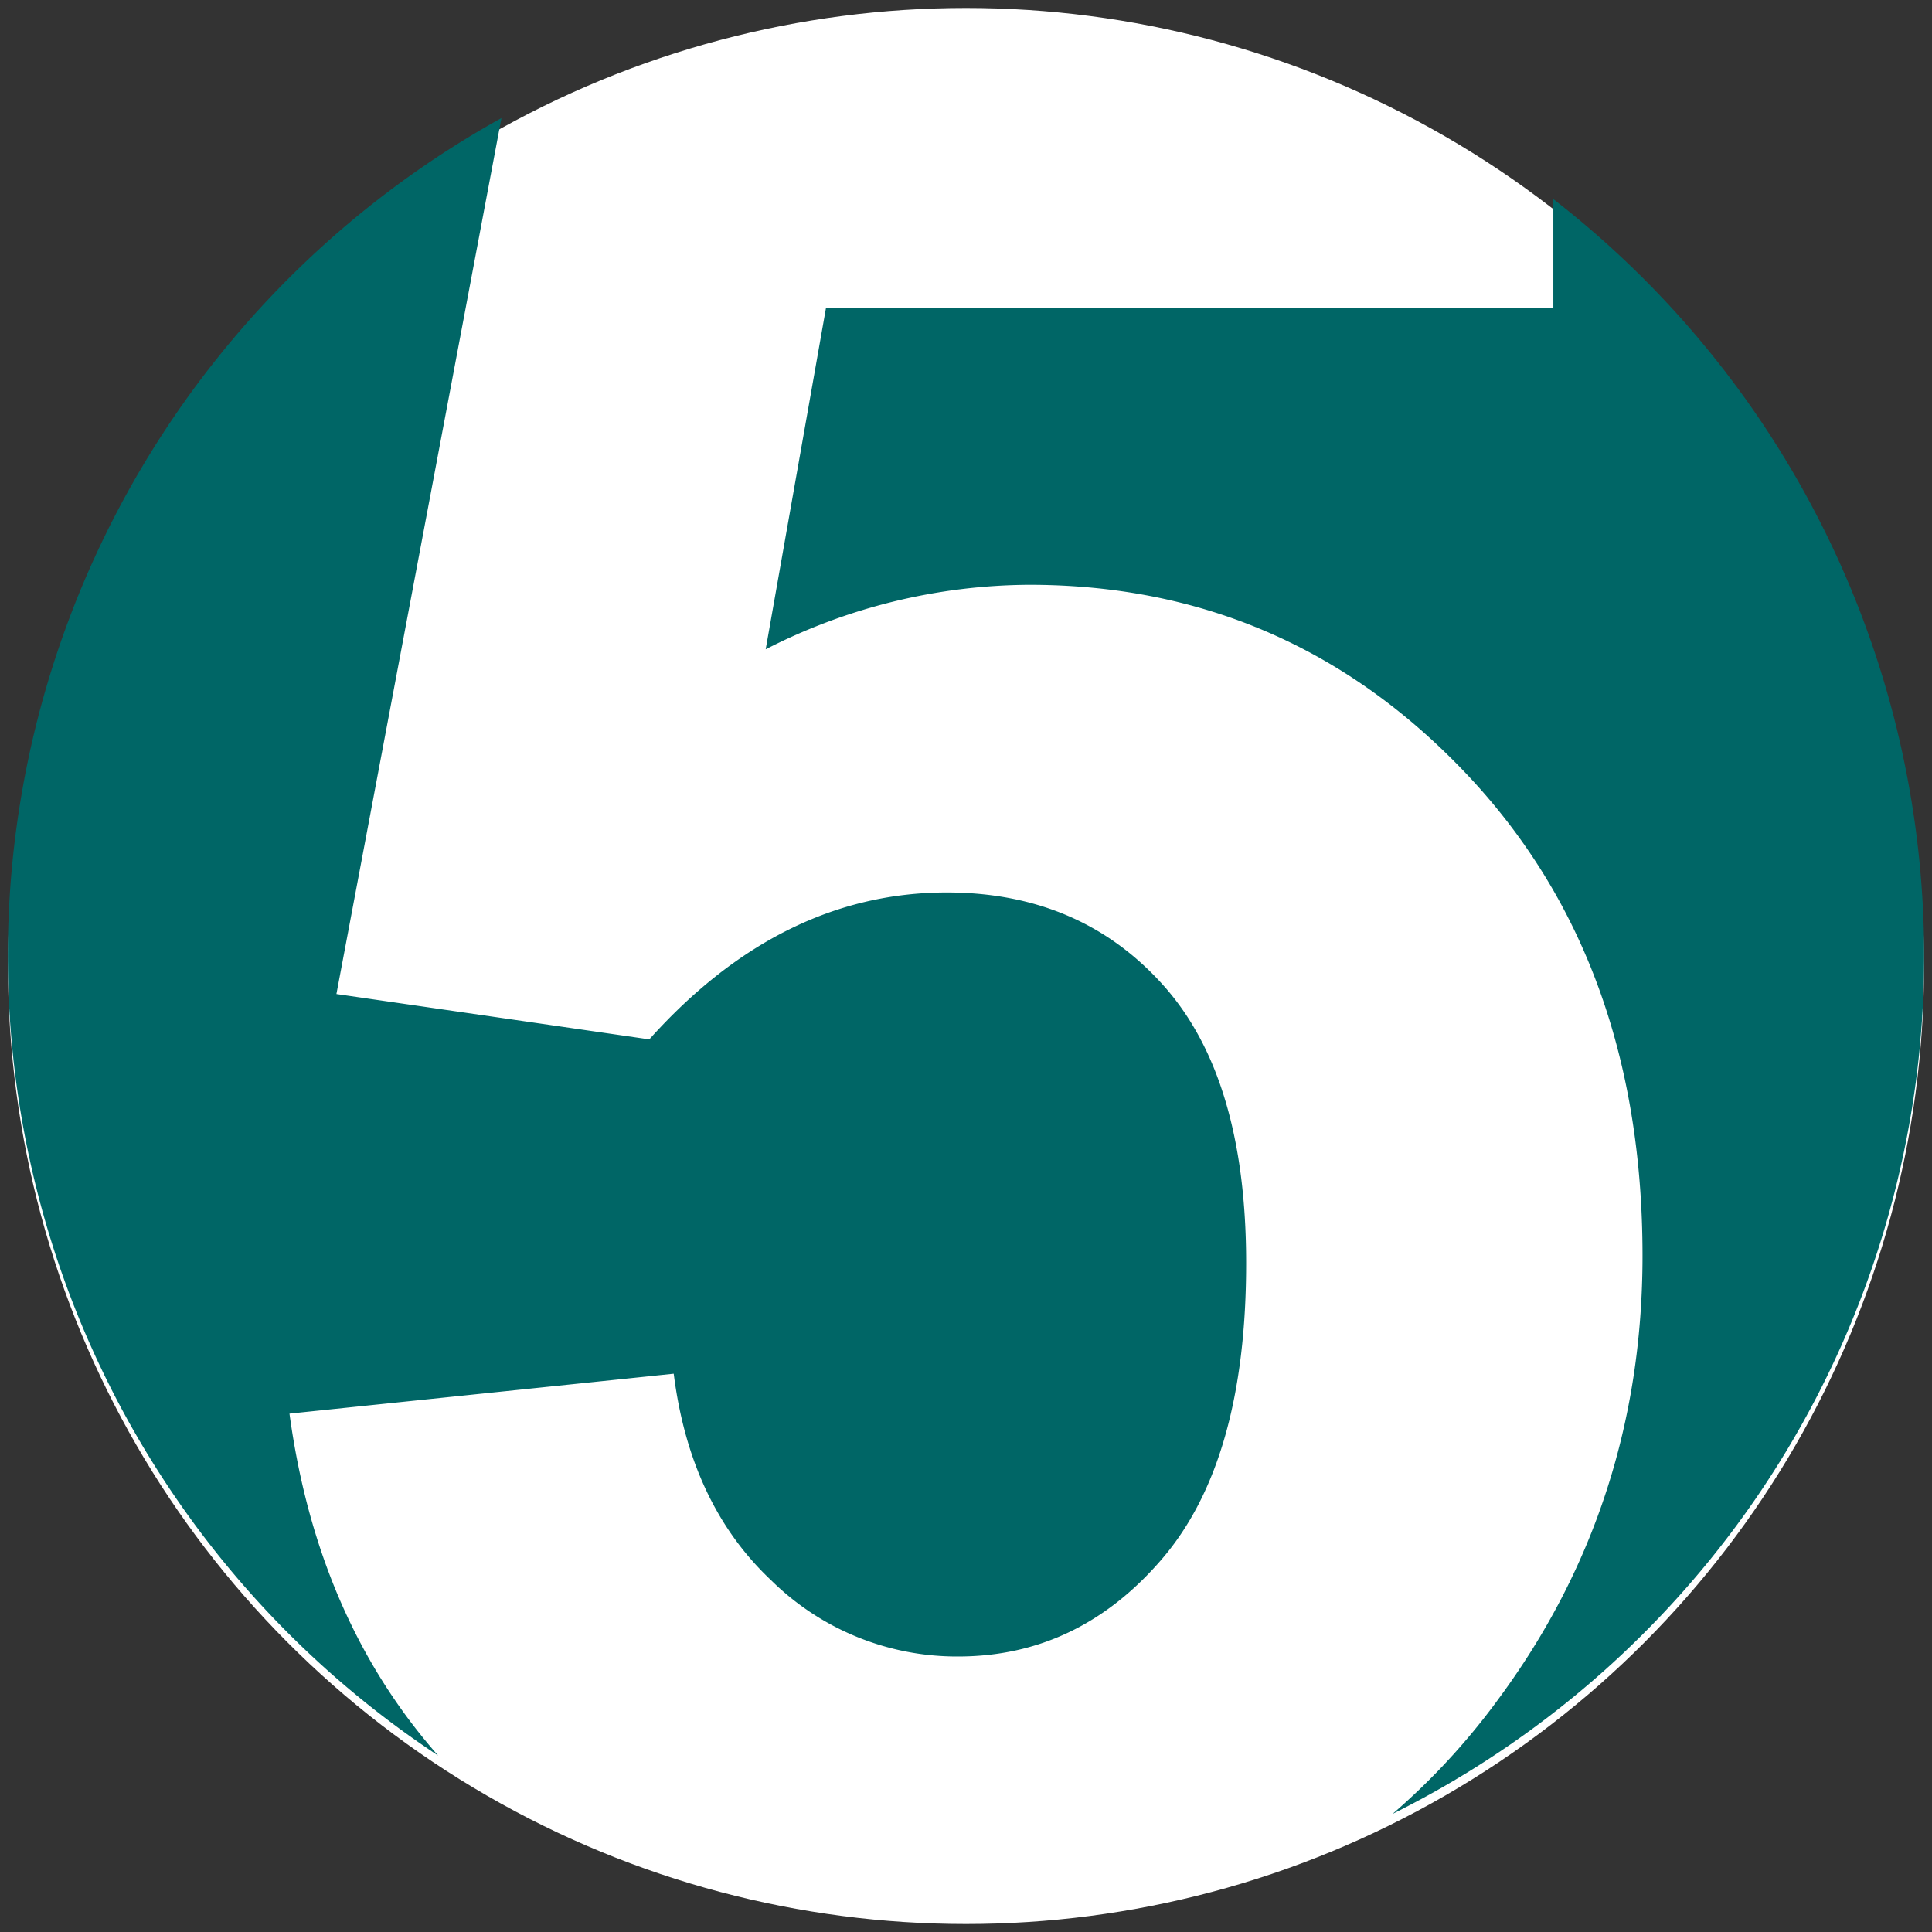 <?xml version="1.0" encoding="UTF-8"?> <svg xmlns="http://www.w3.org/2000/svg" id="Layer_1" data-name="Layer 1" viewBox="0 0 242 242"><rect x="0" y="0" width="242" height="242" fill="#333333" stroke="none"/><defs><style>.cls-1{fill:#fff;}.cls-2{fill:#066;}</style></defs><title>ico-calidad-05</title><circle class="cls-1" cx="121" cy="121" r="120"></circle><path class="cls-2" d="M194.57,24.94V38.53h-91.1l-7.56,42.8a73.1,73.1,0,0,1,33-8.08q32.13,0,54.48,23.38t22.35,60.67q0,31.11-18.05,55.52a86,86,0,0,1-13.26,14.39A120,120,0,0,0,194.57,24.94Z"></path><path class="cls-2" d="M36.26,177.07l48.13-5q2.06,16.33,12.2,25.87A33.12,33.12,0,0,0,120,207.49q15.12,0,25.61-12.29t10.48-37q0-23.21-10.39-34.8t-27.08-11.61q-20.79,0-37.29,18.4l-39.19-5.68L62.81,14.79A120,120,0,0,0,54.88,219.9Q39.74,202.72,36.26,177.07Z"></path></svg> 